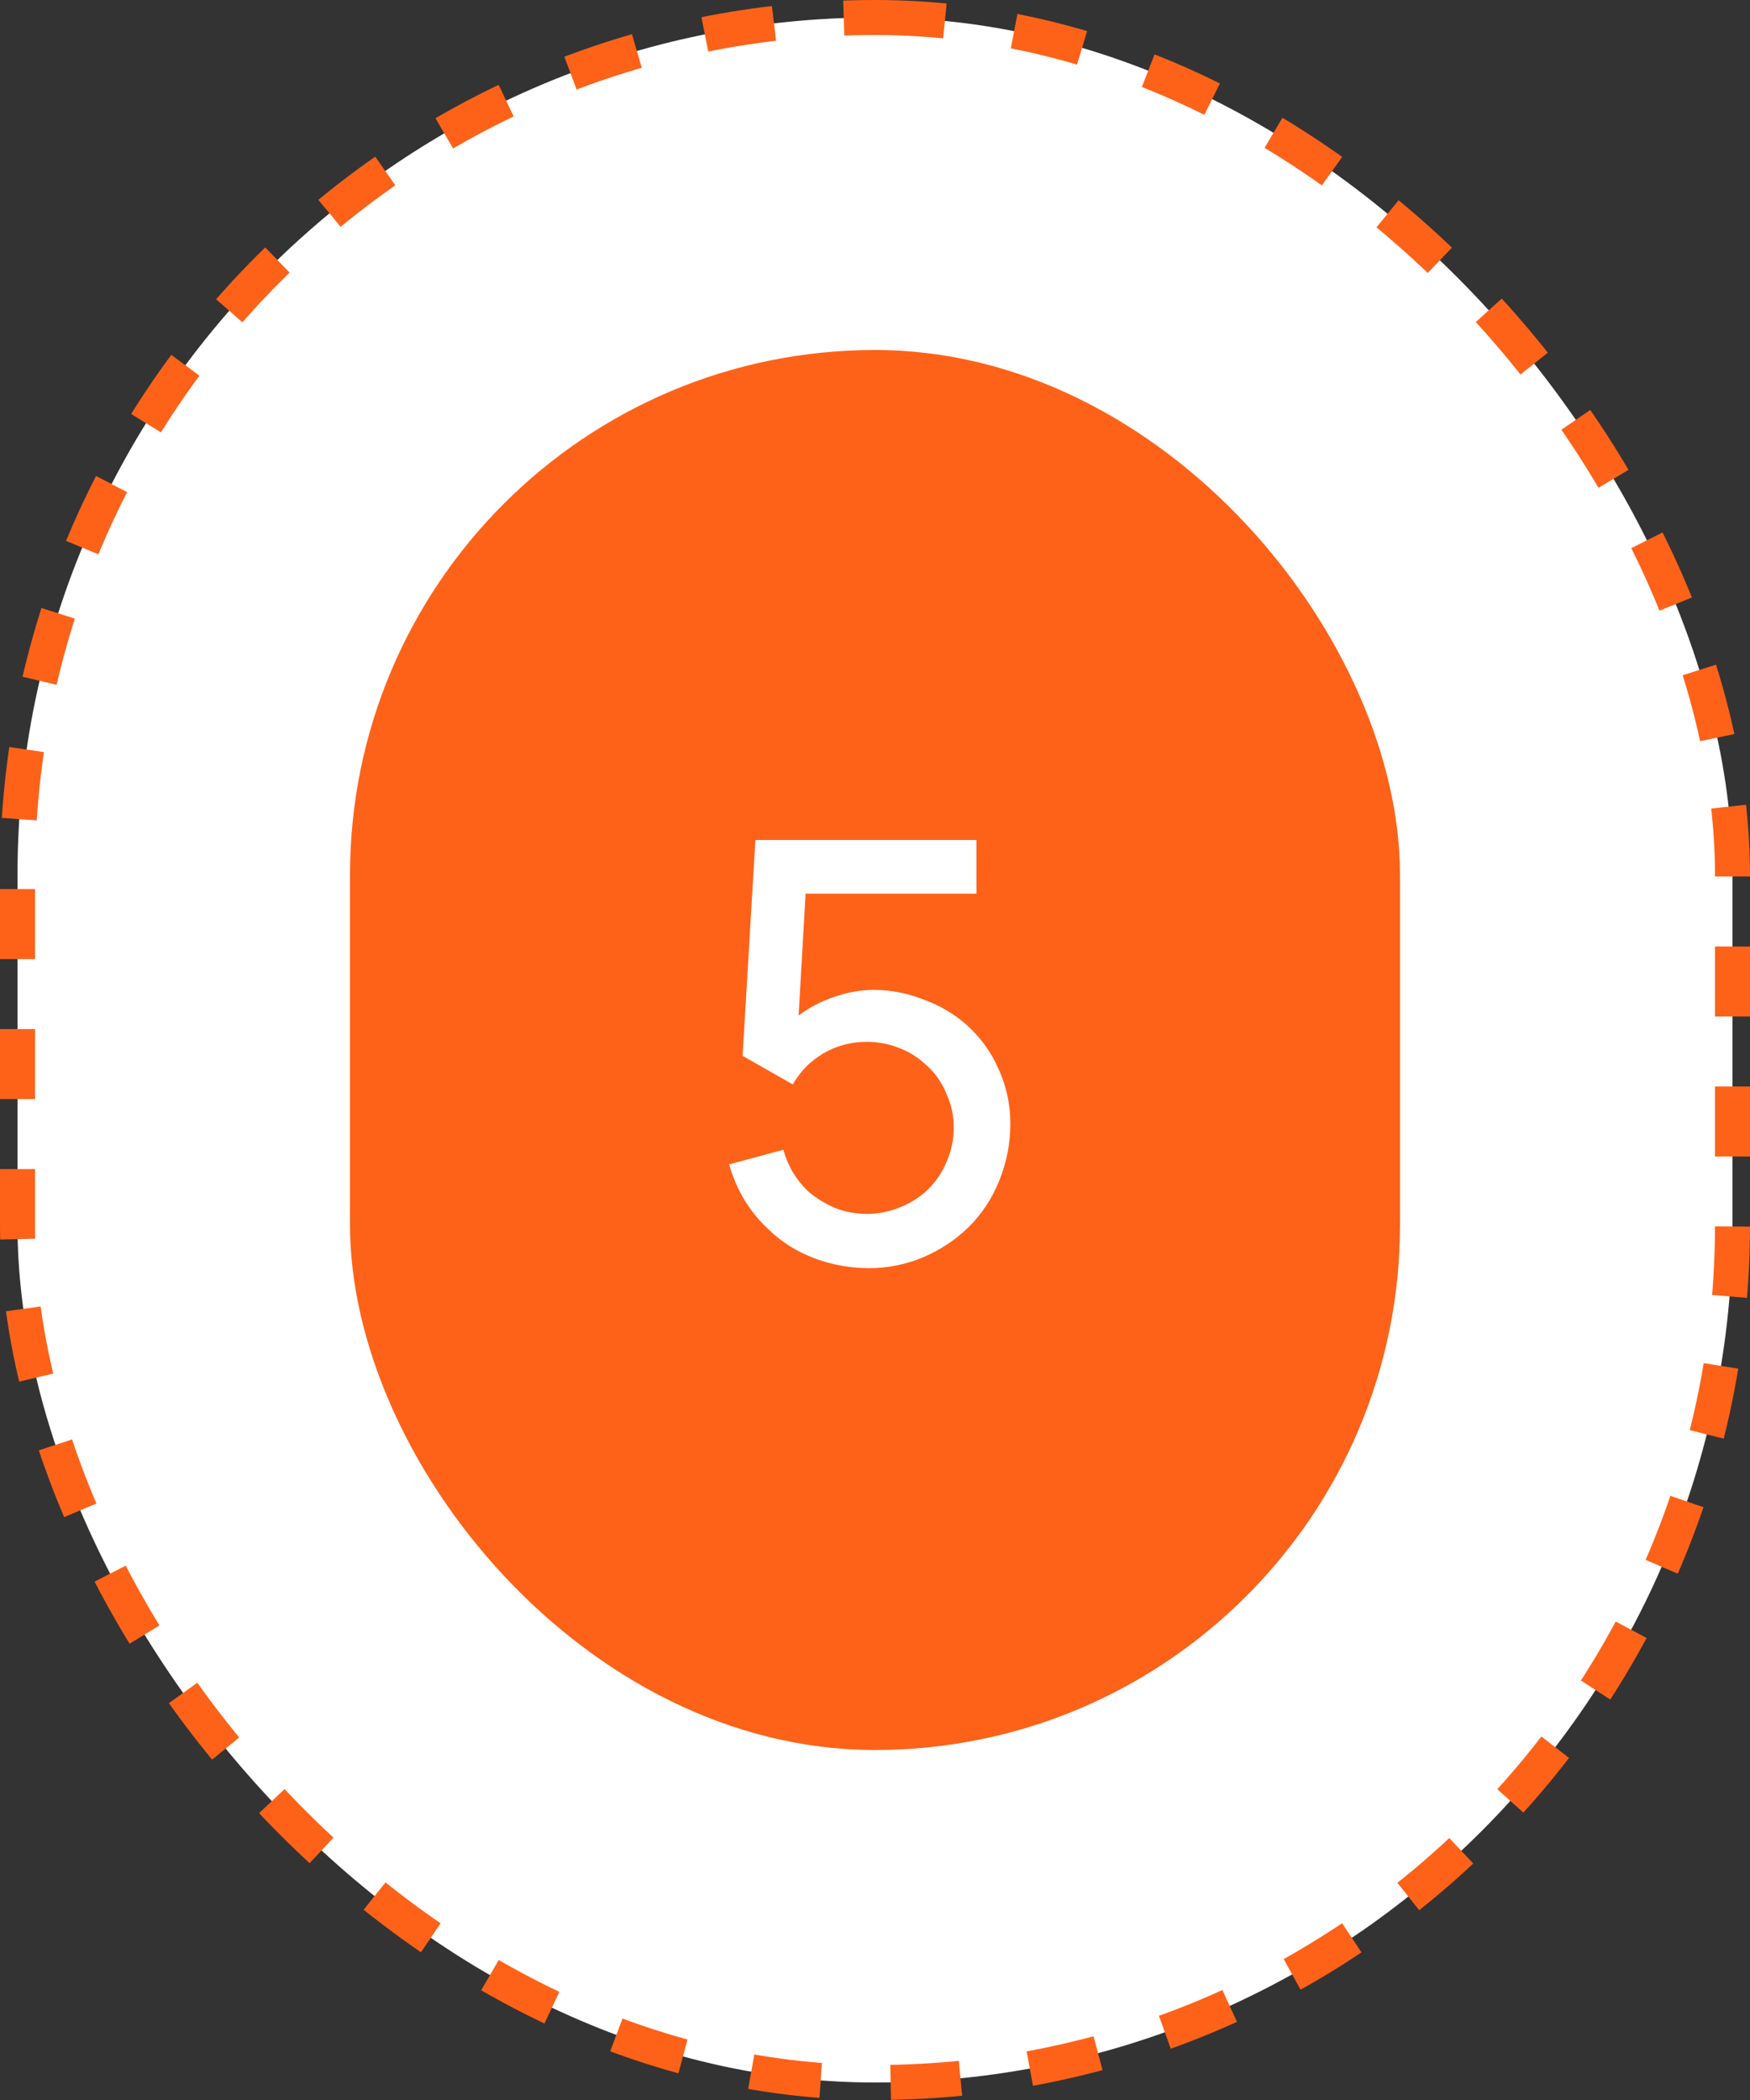 <?xml version="1.0" encoding="UTF-8"?> <svg xmlns="http://www.w3.org/2000/svg" width="50" height="60" viewBox="0 0 50 60" fill="none"><rect x="0" y="0" width="50" height="60" fill="#333333" stroke="none"/> <rect x="0.5" y="0.5" width="49" height="59" rx="24.5" fill="white"></rect> <rect x="0.5" y="0.5" width="49" height="59" rx="24.5" stroke="#FE6219" stroke-dasharray="2 2"></rect> <rect x="10" y="10" width="30" height="40" rx="15" fill="#FE6219"></rect> <path d="M27.9 24V25.533H23.017L22.817 29.017C23.128 28.783 23.467 28.606 23.833 28.483C24.211 28.35 24.589 28.283 24.967 28.283C25.444 28.283 25.911 28.372 26.367 28.55C26.833 28.717 27.244 28.956 27.6 29.267C28.011 29.633 28.322 30.061 28.533 30.55C28.756 31.039 28.867 31.556 28.867 32.1C28.867 32.667 28.761 33.211 28.55 33.733C28.339 34.256 28.039 34.706 27.65 35.083C27.283 35.439 26.85 35.722 26.35 35.933C25.861 36.133 25.356 36.233 24.833 36.233C24.289 36.233 23.767 36.139 23.267 35.95C22.767 35.761 22.333 35.489 21.967 35.133C21.422 34.633 21.044 34.011 20.833 33.267L22.383 32.85C22.506 33.306 22.739 33.7 23.083 34.033C23.317 34.233 23.578 34.394 23.867 34.517C24.156 34.628 24.456 34.683 24.767 34.683C25.089 34.683 25.4 34.622 25.7 34.5C26.011 34.378 26.283 34.206 26.517 33.983C26.75 33.75 26.928 33.483 27.05 33.183C27.183 32.872 27.25 32.55 27.25 32.217C27.25 31.872 27.178 31.544 27.033 31.233C26.9 30.911 26.706 30.639 26.45 30.417C26.228 30.206 25.967 30.044 25.667 29.933C25.378 29.822 25.078 29.767 24.767 29.767C24.156 29.767 23.617 29.967 23.15 30.367C22.961 30.533 22.794 30.739 22.65 30.983L21.217 30.167L21.583 24H27.9Z" fill="white"></path> </svg> 